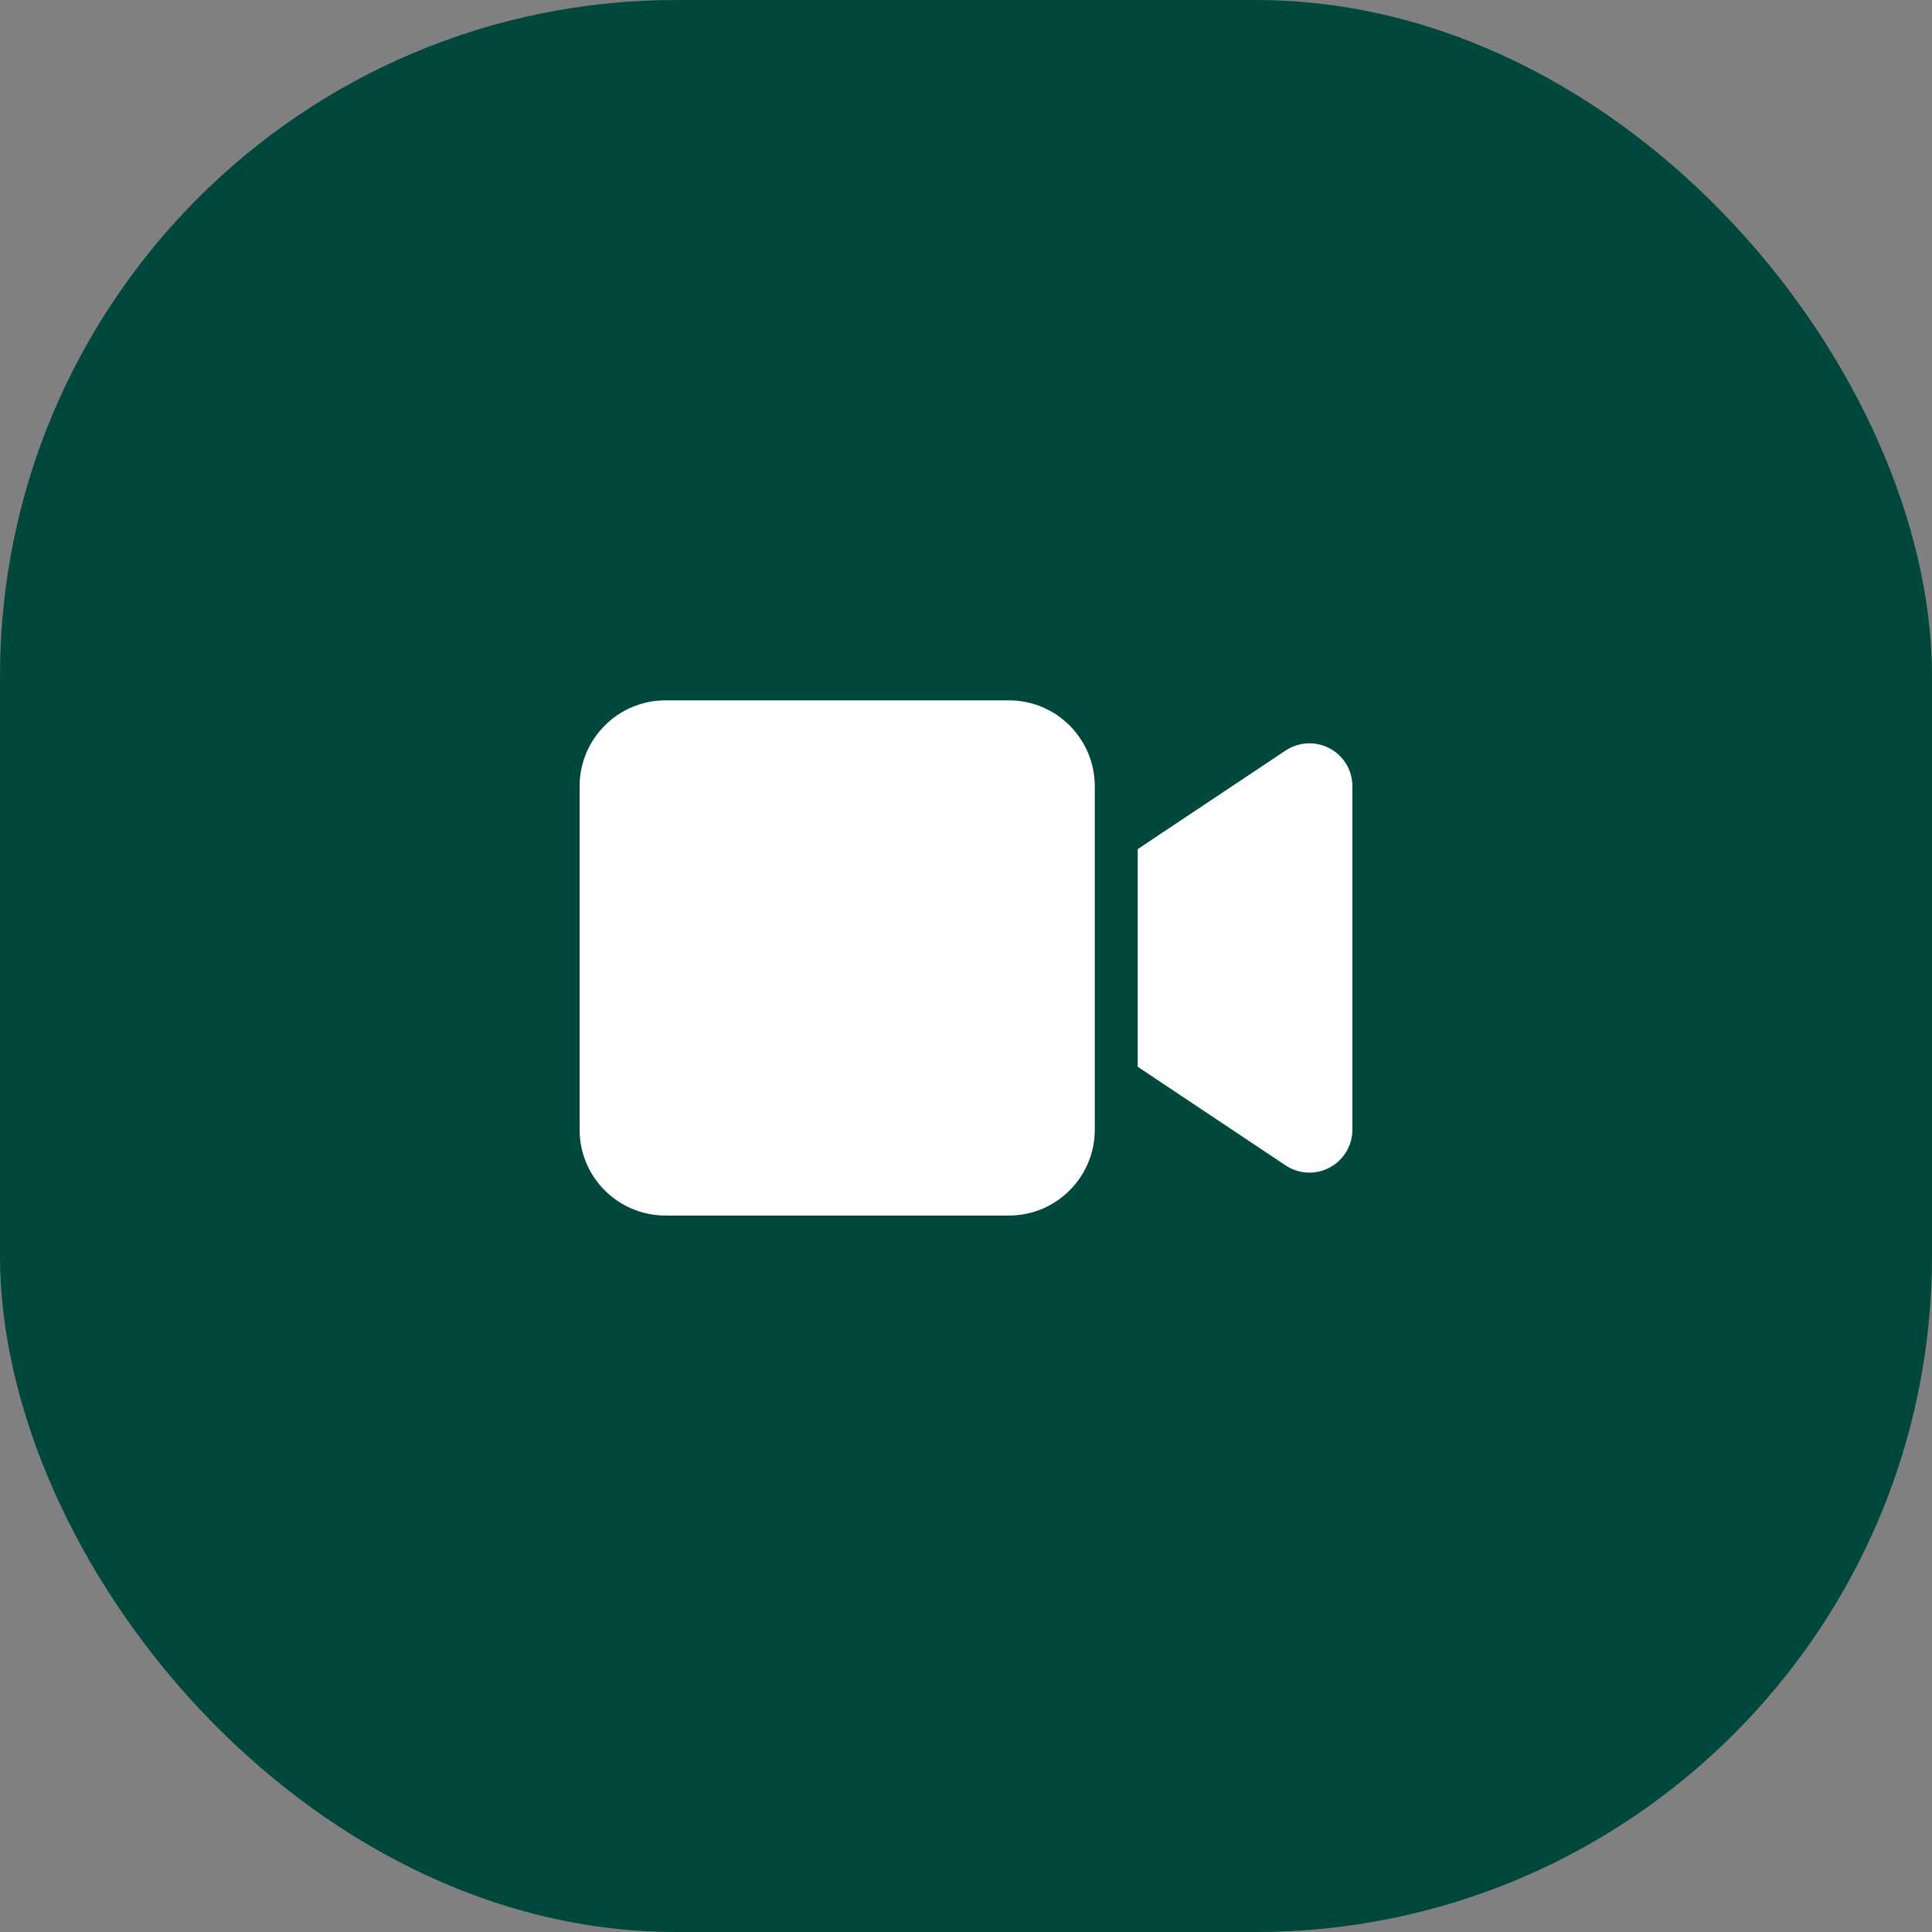 <svg width="80" height="80" viewBox="0 0 80 80" fill="none" xmlns="http://www.w3.org/2000/svg">
<rect x="0" y="0" width="80" height="80" fill="#808080" stroke="none"/>
<rect width="80" height="80" rx="28" fill="#00473D"/>
<path d="M24 32.556C24 30.594 25.594 29 27.556 29H41.778C43.739 29 45.333 30.594 45.333 32.556V46.778C45.333 48.739 43.739 50.333 41.778 50.333H27.556C25.594 50.333 24 48.739 24 46.778V32.556ZM55.061 30.989C55.639 31.3 56 31.9 56 32.556V46.778C56 47.433 55.639 48.033 55.061 48.344C54.483 48.656 53.783 48.622 53.233 48.256L47.9 44.7L47.111 44.172V43.222V36.111V35.161L47.9 34.633L53.233 31.078C53.778 30.717 54.478 30.678 55.061 30.989Z" fill="white"/>
</svg>
